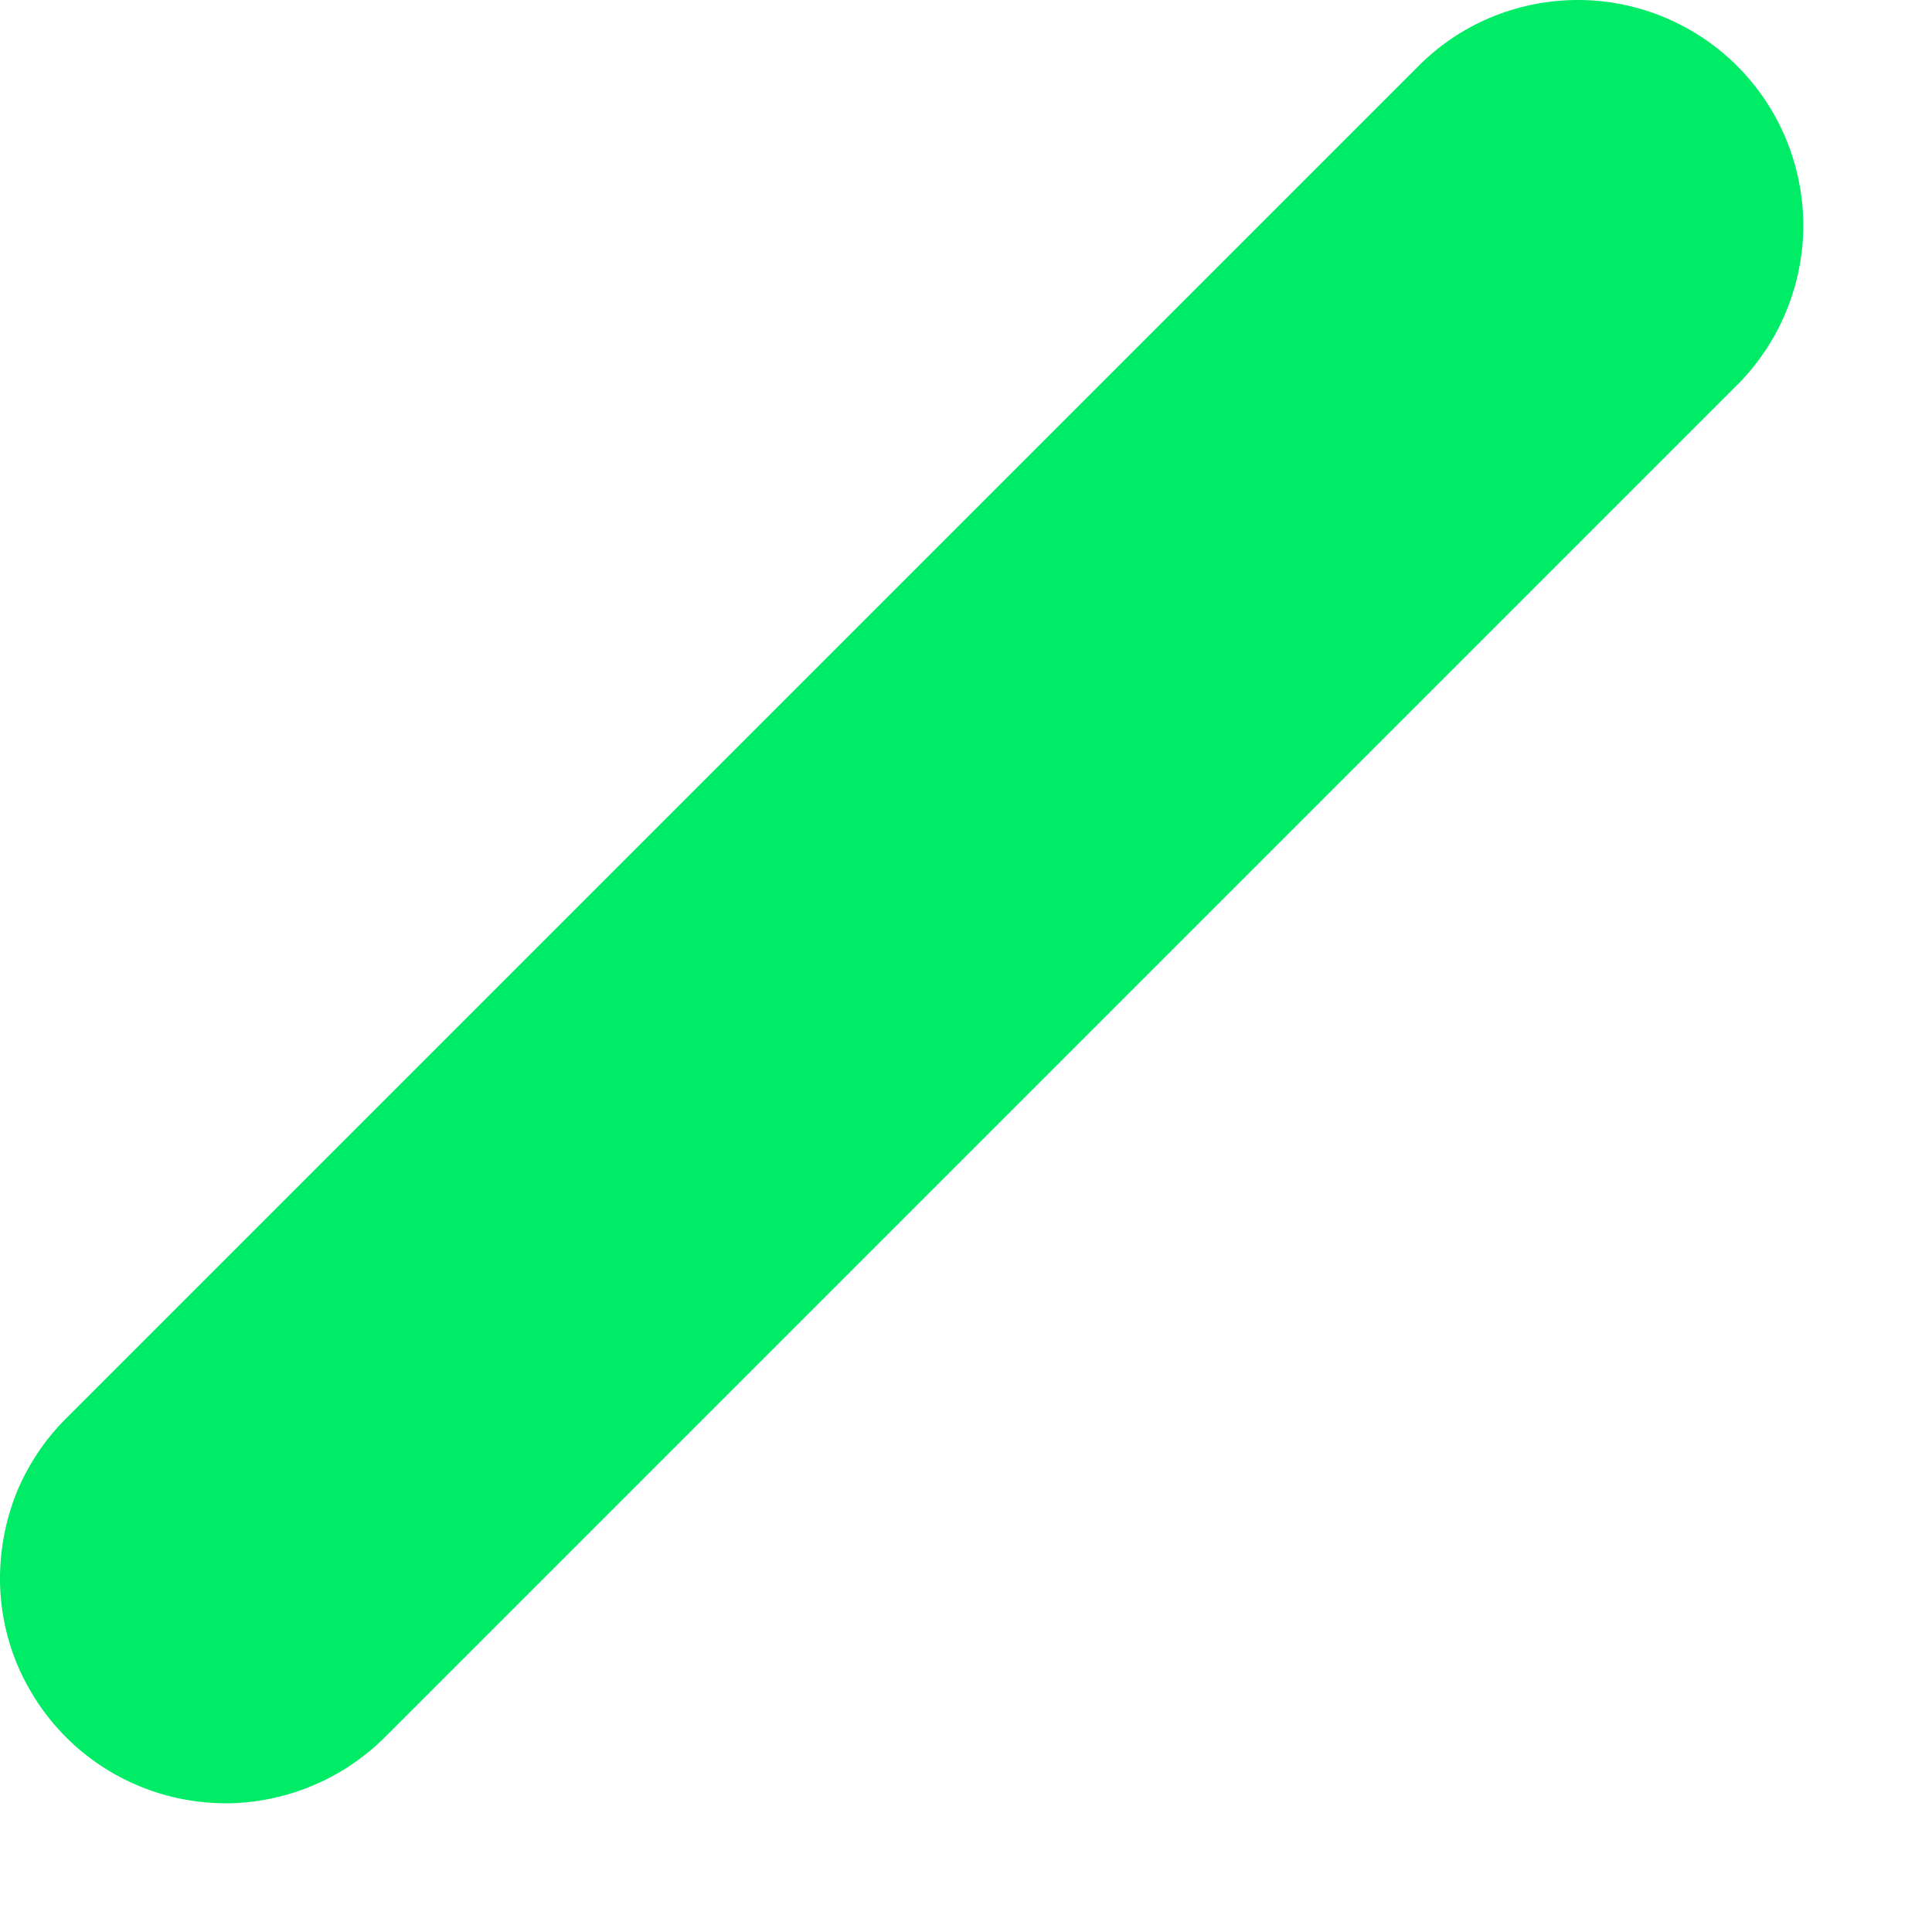 <?xml version="1.0" encoding="utf-8"?>
<svg xmlns="http://www.w3.org/2000/svg" fill="none" height="100%" overflow="visible" preserveAspectRatio="none" style="display: block;" viewBox="0 0 5 5" width="100%">
<path d="M3.678 0.164L0.178 3.664C0.122 3.718 0.078 3.782 0.047 3.853C0.017 3.924 0.001 4.001 2.20246e-05 4.078C-0.001 4.156 0.014 4.233 0.043 4.304C0.073 4.376 0.116 4.441 0.171 4.496C0.226 4.551 0.291 4.594 0.362 4.623C0.434 4.653 0.511 4.667 0.588 4.667C0.666 4.666 0.742 4.65 0.814 4.619C0.885 4.589 0.949 4.544 1.003 4.489L4.503 0.989C4.609 0.879 4.668 0.731 4.667 0.578C4.665 0.425 4.604 0.279 4.496 0.171C4.388 0.063 4.241 0.001 4.088 2.20515e-05C3.935 -0.001 3.788 0.057 3.678 0.164Z" fill="#00EC66" id="Vector"/>
</svg>